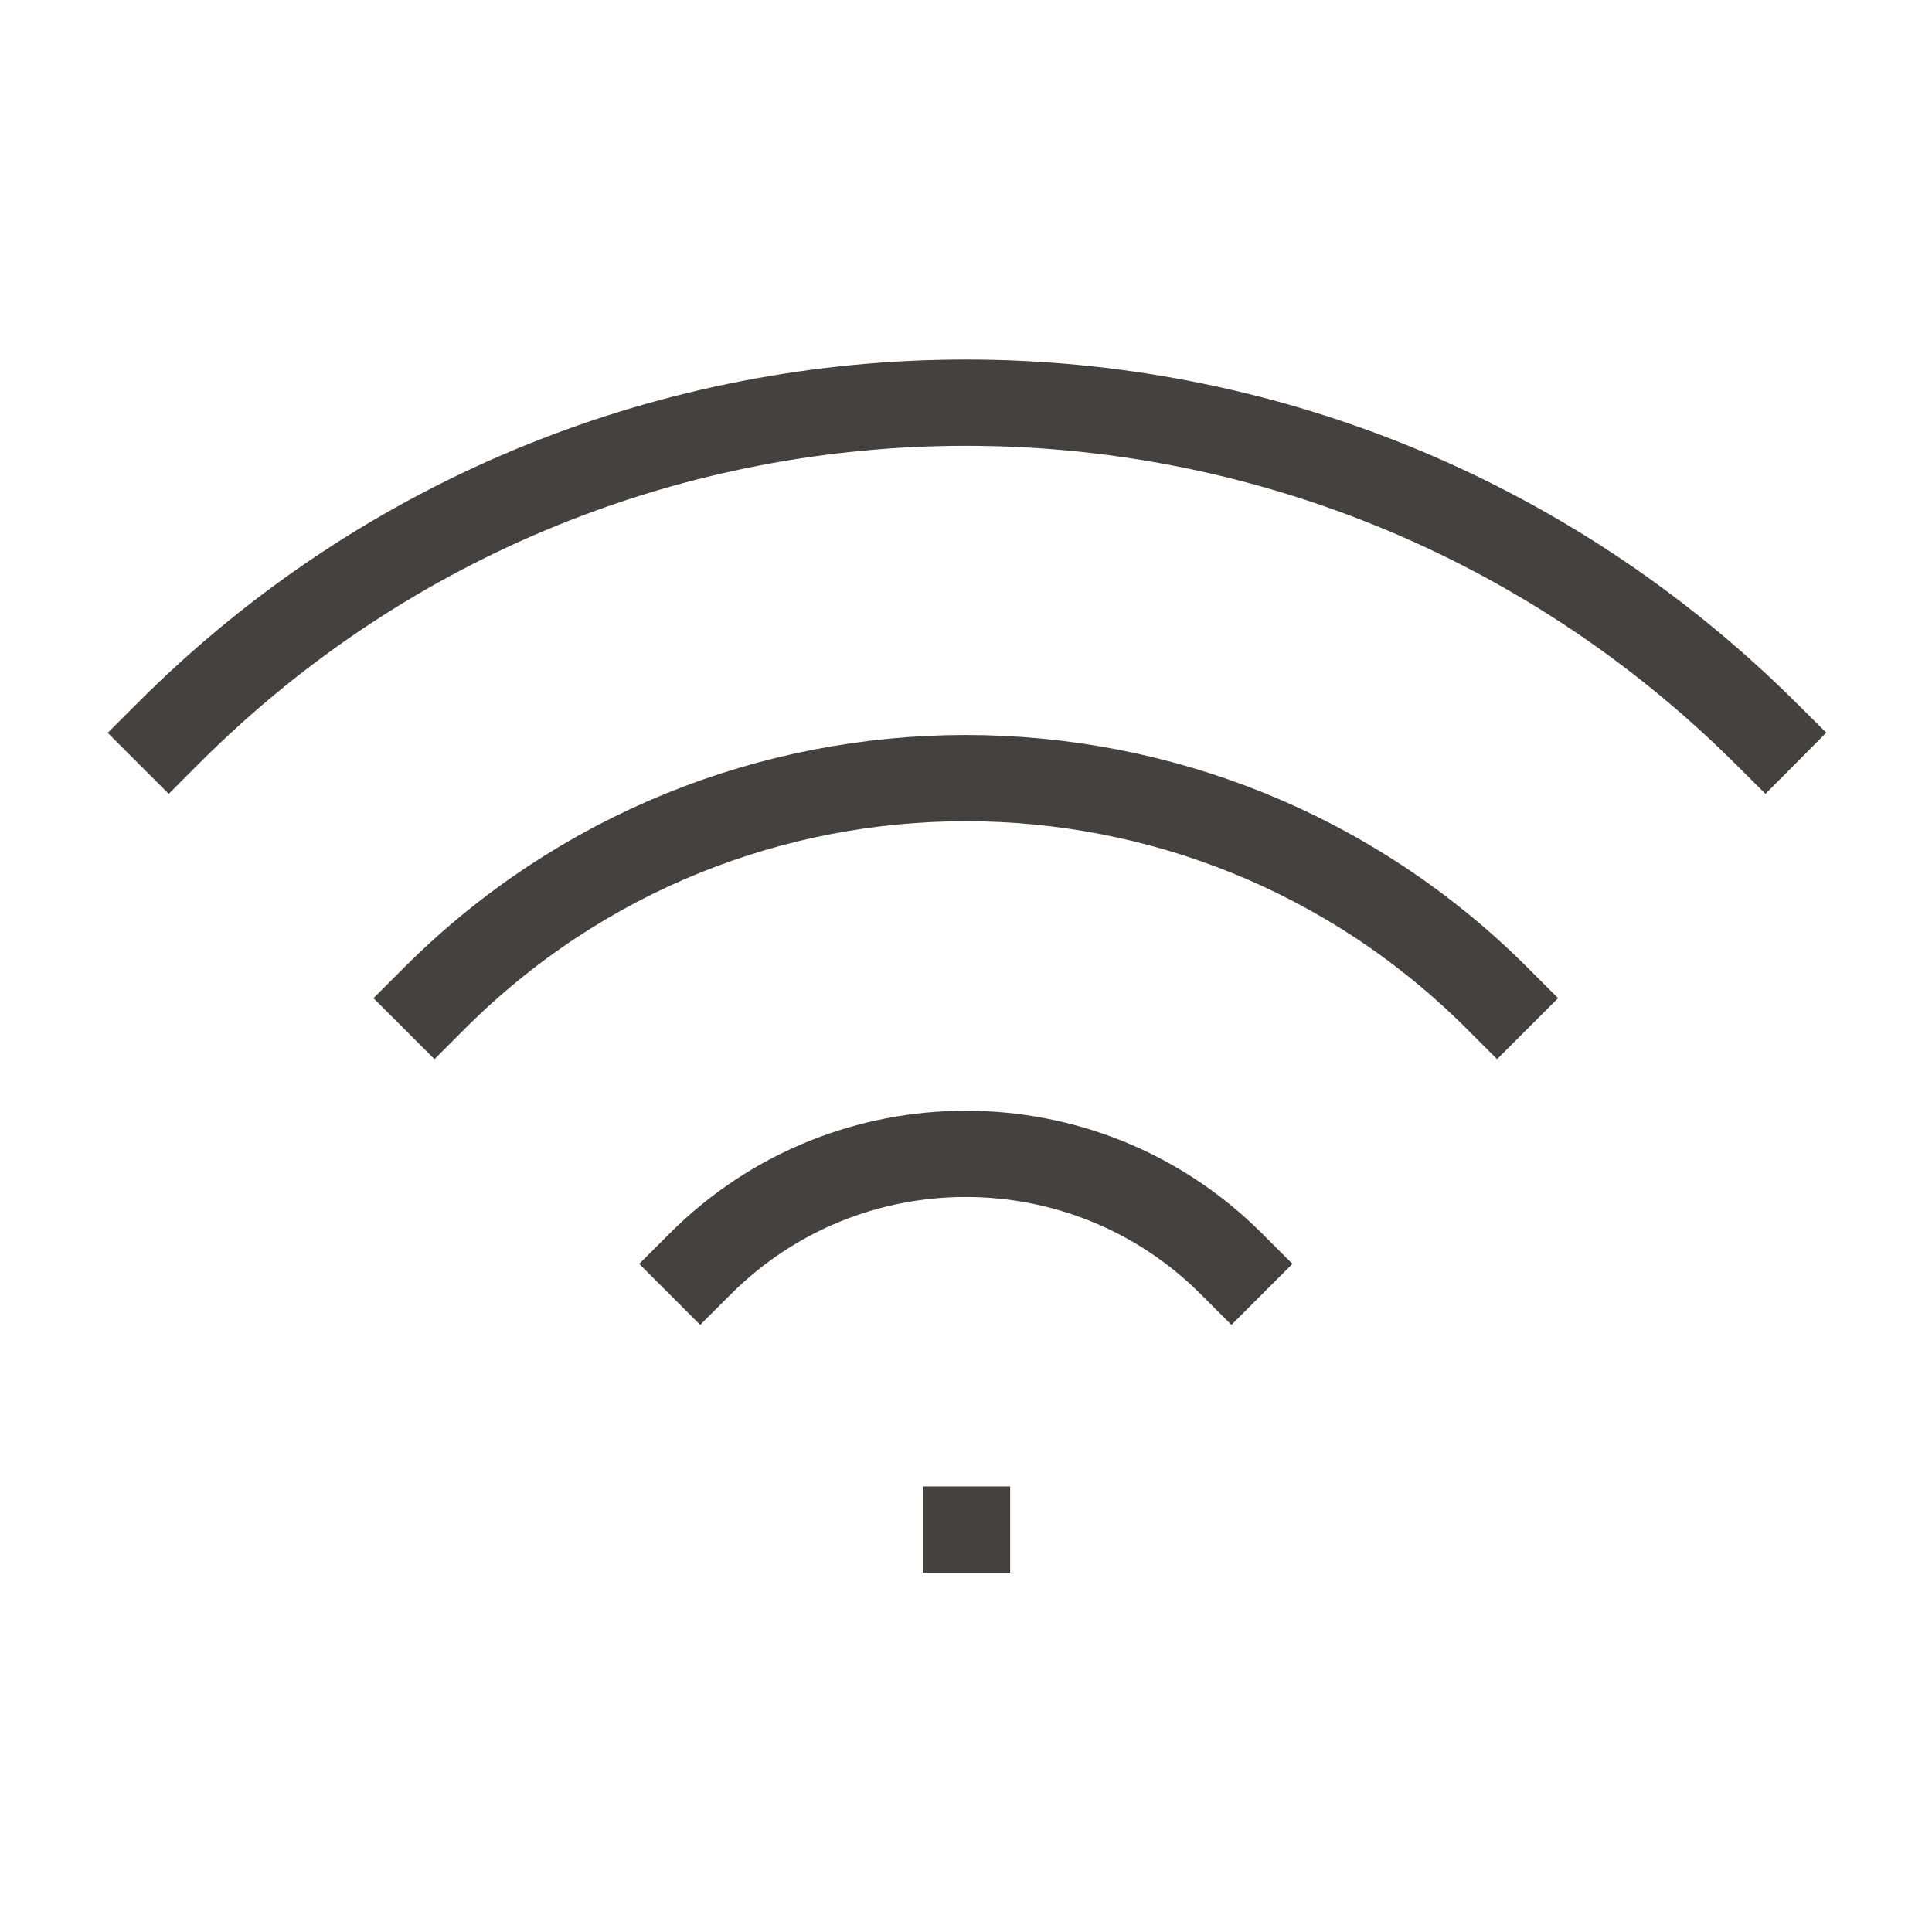 <svg width="28" height="28" viewBox="0 0 28 28" fill="none" xmlns="http://www.w3.org/2000/svg">
<g clip-path="url(#clip0_4005_52444)">
<g clip-path="url(#clip1_4005_52444)">
<path d="M14 22.168H14.015" stroke="#44413E" stroke-width="1.25" stroke-linecap="square" stroke-linejoin="round"/>
<path d="M10.148 18.317C12.274 16.191 15.721 16.191 17.847 18.317" stroke="#44413E" stroke-width="1.25" stroke-linecap="square" stroke-linejoin="round"/>
<path d="M6.297 14.466C10.549 10.214 17.443 10.214 21.697 14.466" stroke="#44413E" stroke-width="1.25" stroke-linecap="square" stroke-linejoin="round"/>
<path d="M2.445 10.621C8.823 4.241 19.165 4.241 25.584 10.621" stroke="#44413E" stroke-width="1.25" stroke-linecap="square" stroke-linejoin="round"/>
</g>
</g>
<defs>
<clipPath id="clip0_4005_52444">
<rect width="28" height="28" fill="white"/>
</clipPath>
<clipPath id="clip1_4005_52444">
<rect width="32.667" height="32.667" fill="white" transform="translate(-2.336 -2.332)"/>
</clipPath>
</defs>
</svg>
